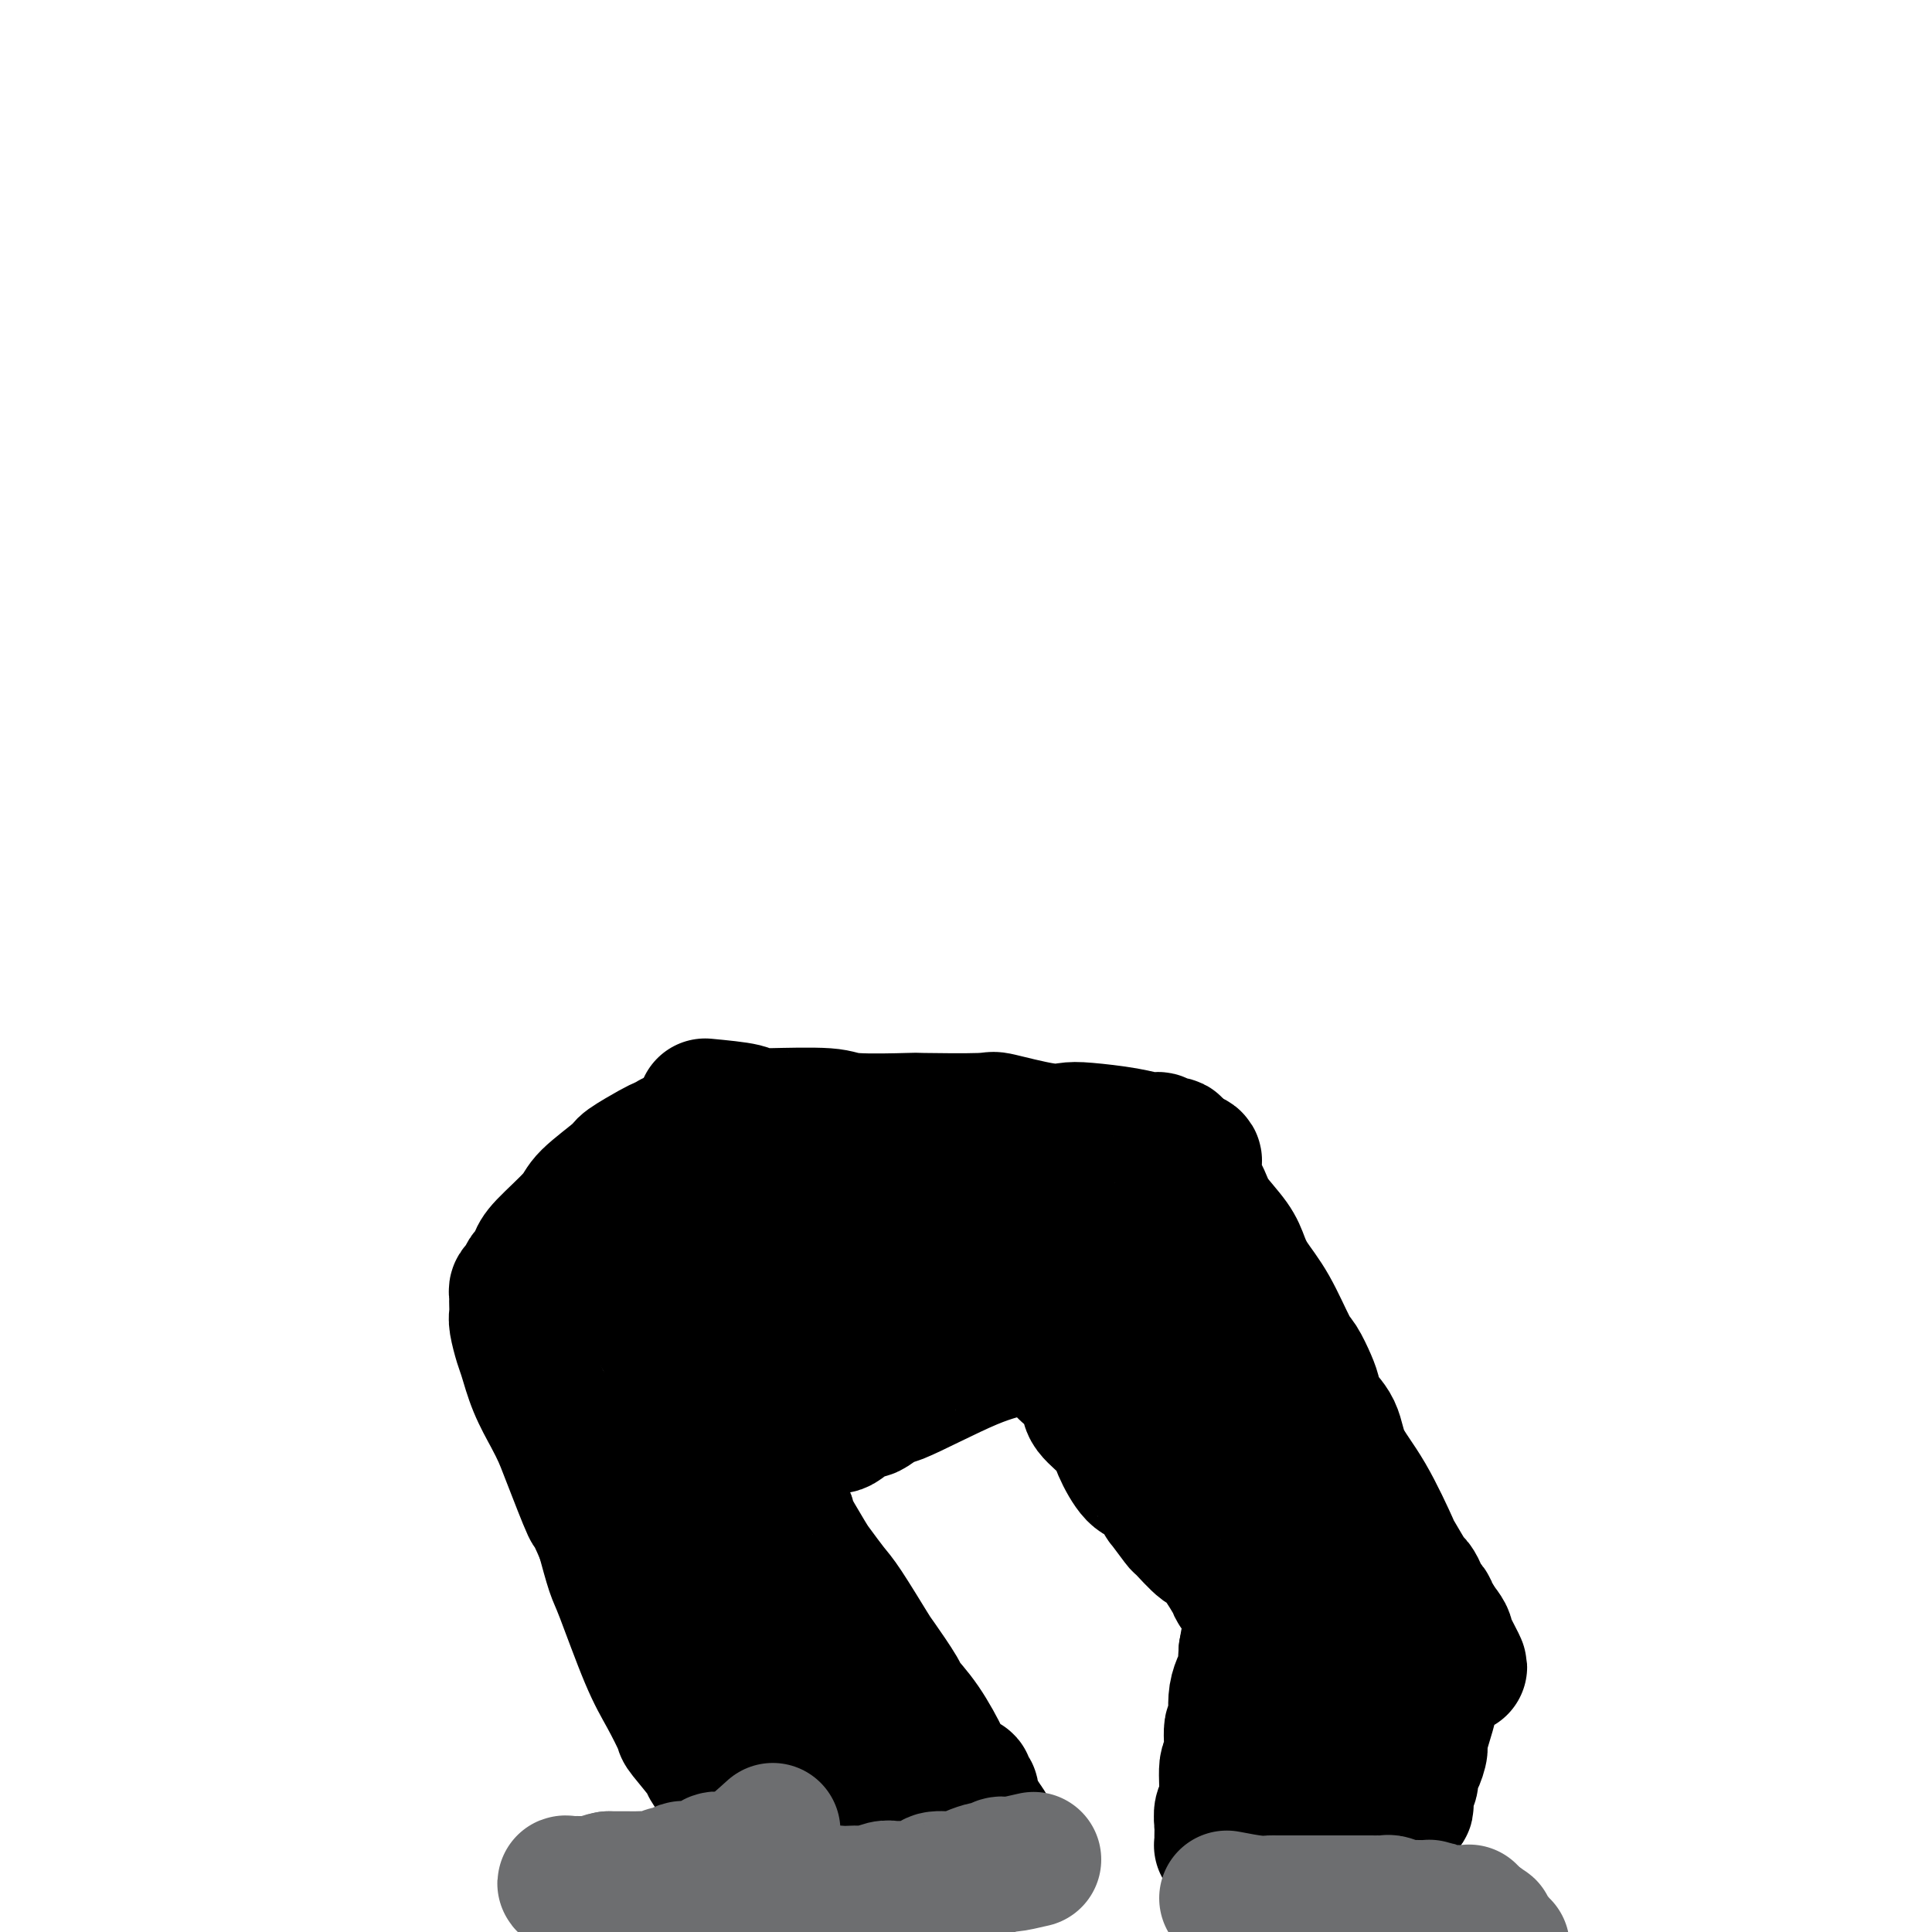 <svg viewBox='0 0 400 400' version='1.1' xmlns='http://www.w3.org/2000/svg' xmlns:xlink='http://www.w3.org/1999/xlink'><g fill='none' stroke='#000000' stroke-width='28' stroke-linecap='round' stroke-linejoin='round'><path d='M146,229c3.221,0.309 6.443,0.618 8,1c1.557,0.382 1.451,0.838 2,1c0.549,0.162 1.754,0.029 2,0c0.246,-0.029 -0.468,0.045 2,0c2.468,-0.045 8.116,-0.208 11,0c2.884,0.208 3.003,0.786 6,1c2.997,0.214 8.871,0.065 11,0c2.129,-0.065 0.513,-0.045 3,0c2.487,0.045 9.077,0.117 12,0c2.923,-0.117 2.178,-0.421 4,0c1.822,0.421 6.210,1.567 9,2c2.790,0.433 3.980,0.153 5,0c1.020,-0.153 1.869,-0.181 4,0c2.131,0.181 5.546,0.569 8,1c2.454,0.431 3.949,0.904 5,1c1.051,0.096 1.658,-0.185 2,0c0.342,0.185 0.418,0.837 1,1c0.582,0.163 1.672,-0.162 2,0c0.328,0.162 -0.104,0.813 0,1c0.104,0.187 0.744,-0.089 1,0c0.256,0.089 0.128,0.545 0,1'/><path d='M244,239c5.934,1.483 2.269,1.691 1,2c-1.269,0.309 -0.141,0.718 1,2c1.141,1.282 2.296,3.437 3,5c0.704,1.563 0.956,2.535 2,4c1.044,1.465 2.878,3.422 4,5c1.122,1.578 1.532,2.777 2,4c0.468,1.223 0.994,2.470 2,4c1.006,1.530 2.494,3.343 4,6c1.506,2.657 3.032,6.156 4,8c0.968,1.844 1.380,2.031 2,3c0.620,0.969 1.448,2.718 2,4c0.552,1.282 0.827,2.097 1,3c0.173,0.903 0.243,1.893 1,3c0.757,1.107 2.200,2.330 3,4c0.800,1.670 0.957,3.786 2,6c1.043,2.214 2.972,4.525 5,8c2.028,3.475 4.155,8.115 5,10c0.845,1.885 0.408,1.016 1,2c0.592,0.984 2.214,3.822 3,5c0.786,1.178 0.736,0.697 1,1c0.264,0.303 0.842,1.392 1,2c0.158,0.608 -0.102,0.737 0,1c0.102,0.263 0.567,0.662 1,1c0.433,0.338 0.834,0.615 1,1c0.166,0.385 0.096,0.877 0,1c-0.096,0.123 -0.219,-0.125 0,0c0.219,0.125 0.780,0.621 1,1c0.220,0.379 0.098,0.640 0,1c-0.098,0.360 -0.171,0.817 0,1c0.171,0.183 0.585,0.091 1,0'/><path d='M298,337c8.293,15.404 2.026,4.916 0,1c-2.026,-3.916 0.190,-1.258 1,0c0.810,1.258 0.214,1.117 0,1c-0.214,-0.117 -0.046,-0.210 0,0c0.046,0.210 -0.031,0.722 0,1c0.031,0.278 0.168,0.320 0,1c-0.168,0.680 -0.641,1.997 -1,3c-0.359,1.003 -0.603,1.692 -1,3c-0.397,1.308 -0.946,3.237 -1,4c-0.054,0.763 0.388,0.362 0,2c-0.388,1.638 -1.607,5.317 -2,7c-0.393,1.683 0.039,1.372 0,2c-0.039,0.628 -0.550,2.196 -1,3c-0.450,0.804 -0.839,0.845 -1,1c-0.161,0.155 -0.096,0.423 0,1c0.096,0.577 0.222,1.464 0,2c-0.222,0.536 -0.790,0.722 -1,1c-0.210,0.278 -0.060,0.648 0,1c0.060,0.352 0.031,0.687 0,1c-0.031,0.313 -0.064,0.606 0,1c0.064,0.394 0.223,0.889 0,1c-0.223,0.111 -0.829,-0.162 -1,0c-0.171,0.162 0.094,0.761 0,1c-0.094,0.239 -0.547,0.120 -1,0'/><path d='M289,375c-1.426,5.816 -0.490,1.355 0,0c0.490,-1.355 0.534,0.396 0,1c-0.534,0.604 -1.645,0.059 -2,0c-0.355,-0.059 0.046,0.366 -1,1c-1.046,0.634 -3.541,1.476 -5,2c-1.459,0.524 -1.884,0.729 -4,1c-2.116,0.271 -5.924,0.609 -8,1c-2.076,0.391 -2.419,0.837 -3,1c-0.581,0.163 -1.398,0.044 -3,0c-1.602,-0.044 -3.988,-0.012 -5,0c-1.012,0.012 -0.649,0.004 -1,0c-0.351,-0.004 -1.414,-0.004 -2,0c-0.586,0.004 -0.693,0.012 -1,0c-0.307,-0.012 -0.814,-0.045 -1,0c-0.186,0.045 -0.049,0.169 0,0c0.049,-0.169 0.012,-0.631 0,-1c-0.012,-0.369 0.001,-0.646 0,-1c-0.001,-0.354 -0.015,-0.786 0,-1c0.015,-0.214 0.061,-0.209 0,-1c-0.061,-0.791 -0.228,-2.379 0,-3c0.228,-0.621 0.850,-0.277 1,-2c0.150,-1.723 -0.172,-5.513 0,-7c0.172,-1.487 0.838,-0.671 1,-2c0.162,-1.329 -0.181,-4.803 0,-6c0.181,-1.197 0.885,-0.116 1,-1c0.115,-0.884 -0.361,-3.732 0,-6c0.361,-2.268 1.559,-3.957 2,-5c0.441,-1.043 0.126,-1.441 0,-2c-0.126,-0.559 -0.063,-1.280 0,-2'/><path d='M258,342c0.996,-6.223 0.985,-2.782 1,-2c0.015,0.782 0.056,-1.096 0,-2c-0.056,-0.904 -0.210,-0.835 0,-1c0.210,-0.165 0.784,-0.564 1,-1c0.216,-0.436 0.072,-0.908 0,-1c-0.072,-0.092 -0.074,0.198 0,0c0.074,-0.198 0.222,-0.883 0,-1c-0.222,-0.117 -0.816,0.335 -1,0c-0.184,-0.335 0.042,-1.457 0,-2c-0.042,-0.543 -0.351,-0.505 -1,-1c-0.649,-0.495 -1.639,-1.521 -2,-2c-0.361,-0.479 -0.094,-0.411 -1,-2c-0.906,-1.589 -2.987,-4.834 -4,-6c-1.013,-1.166 -0.959,-0.252 -2,-1c-1.041,-0.748 -3.178,-3.157 -4,-4c-0.822,-0.843 -0.330,-0.120 -1,-1c-0.670,-0.880 -2.501,-3.362 -3,-4c-0.499,-0.638 0.336,0.567 0,0c-0.336,-0.567 -1.842,-2.907 -3,-4c-1.158,-1.093 -1.968,-0.938 -3,-2c-1.032,-1.062 -2.286,-3.342 -3,-5c-0.714,-1.658 -0.888,-2.694 -2,-4c-1.112,-1.306 -3.163,-2.880 -4,-4c-0.837,-1.120 -0.462,-1.785 -1,-3c-0.538,-1.215 -1.991,-2.981 -3,-4c-1.009,-1.019 -1.574,-1.291 -2,-2c-0.426,-0.709 -0.713,-1.854 -1,-3'/><path d='M219,280c-2.410,-3.762 -0.435,-0.669 0,0c0.435,0.669 -0.669,-1.088 -1,-2c-0.331,-0.912 0.112,-0.978 0,-1c-0.112,-0.022 -0.779,0.001 -1,0c-0.221,-0.001 0.002,-0.024 0,0c-0.002,0.024 -0.231,0.097 -1,0c-0.769,-0.097 -2.079,-0.362 -3,0c-0.921,0.362 -1.452,1.353 -3,2c-1.548,0.647 -4.114,0.951 -9,3c-4.886,2.049 -12.094,5.843 -15,7c-2.906,1.157 -1.511,-0.322 -2,0c-0.489,0.322 -2.863,2.447 -4,3c-1.137,0.553 -1.036,-0.466 -2,0c-0.964,0.466 -2.991,2.415 -4,3c-1.009,0.585 -0.998,-0.195 -2,0c-1.002,0.195 -3.018,1.364 -4,2c-0.982,0.636 -0.932,0.737 -1,1c-0.068,0.263 -0.256,0.686 -1,1c-0.744,0.314 -2.045,0.517 -3,1c-0.955,0.483 -1.565,1.245 -2,2c-0.435,0.755 -0.696,1.501 -1,2c-0.304,0.499 -0.652,0.749 -1,1'/><path d='M159,305c-1.398,1.698 -0.394,1.941 0,2c0.394,0.059 0.179,-0.068 0,0c-0.179,0.068 -0.321,0.330 0,1c0.321,0.670 1.107,1.749 2,3c0.893,1.251 1.895,2.674 2,3c0.105,0.326 -0.687,-0.445 0,1c0.687,1.445 2.853,5.106 4,7c1.147,1.894 1.274,2.022 2,3c0.726,0.978 2.052,2.805 3,4c0.948,1.195 1.519,1.757 3,4c1.481,2.243 3.872,6.168 5,8c1.128,1.832 0.993,1.570 2,3c1.007,1.430 3.158,4.553 4,6c0.842,1.447 0.377,1.217 1,2c0.623,0.783 2.334,2.578 4,5c1.666,2.422 3.286,5.472 4,7c0.714,1.528 0.521,1.533 1,2c0.479,0.467 1.631,1.396 2,2c0.369,0.604 -0.044,0.884 0,1c0.044,0.116 0.547,0.070 1,0c0.453,-0.070 0.857,-0.163 1,0c0.143,0.163 0.024,0.582 0,1c-0.024,0.418 0.046,0.834 0,1c-0.046,0.166 -0.208,0.083 0,0c0.208,-0.083 0.788,-0.167 1,0c0.212,0.167 0.057,0.583 0,1c-0.057,0.417 -0.016,0.833 0,1c0.016,0.167 0.008,0.083 0,0'/><path d='M201,373c6.562,10.349 1.967,2.223 -1,0c-2.967,-2.223 -4.304,1.457 -5,3c-0.696,1.543 -0.750,0.949 -2,1c-1.250,0.051 -3.698,0.746 -5,1c-1.302,0.254 -1.460,0.068 -3,0c-1.540,-0.068 -4.462,-0.018 -6,0c-1.538,0.018 -1.693,0.005 -3,0c-1.307,-0.005 -3.768,-0.001 -5,0c-1.232,0.001 -1.237,0.000 -2,0c-0.763,-0.000 -2.284,-0.000 -3,0c-0.716,0.000 -0.627,0.000 -1,0c-0.373,-0.000 -1.210,-0.000 -2,0c-0.790,0.000 -1.535,0.001 -2,0c-0.465,-0.001 -0.651,-0.005 -1,0c-0.349,0.005 -0.860,0.019 -1,0c-0.140,-0.019 0.092,-0.071 0,0c-0.092,0.071 -0.509,0.264 -1,0c-0.491,-0.264 -1.056,-0.984 -2,-2c-0.944,-1.016 -2.268,-2.329 -3,-3c-0.732,-0.671 -0.873,-0.701 -2,-2c-1.127,-1.299 -3.239,-3.869 -4,-5c-0.761,-1.131 -0.172,-0.825 -1,-2c-0.828,-1.175 -3.072,-3.831 -4,-5c-0.928,-1.169 -0.538,-0.851 -1,-2c-0.462,-1.149 -1.776,-3.764 -3,-6c-1.224,-2.236 -2.359,-4.094 -4,-8c-1.641,-3.906 -3.788,-9.859 -5,-13c-1.212,-3.141 -1.489,-3.469 -2,-5c-0.511,-1.531 -1.255,-4.266 -2,-7'/><path d='M125,318c-3.093,-7.164 -2.327,-4.574 -3,-6c-0.673,-1.426 -2.786,-6.868 -4,-10c-1.214,-3.132 -1.529,-3.953 -2,-5c-0.471,-1.047 -1.097,-2.318 -2,-4c-0.903,-1.682 -2.084,-3.773 -3,-6c-0.916,-2.227 -1.566,-4.589 -2,-6c-0.434,-1.411 -0.652,-1.869 -1,-3c-0.348,-1.131 -0.825,-2.933 -1,-4c-0.175,-1.067 -0.048,-1.400 0,-2c0.048,-0.600 0.016,-1.469 0,-2c-0.016,-0.531 -0.015,-0.724 0,-1c0.015,-0.276 0.045,-0.637 0,-1c-0.045,-0.363 -0.167,-0.730 0,-1c0.167,-0.270 0.621,-0.442 1,-1c0.379,-0.558 0.683,-1.500 1,-2c0.317,-0.500 0.647,-0.557 1,-1c0.353,-0.443 0.729,-1.271 1,-2c0.271,-0.729 0.436,-1.359 2,-3c1.564,-1.641 4.528,-4.293 6,-6c1.472,-1.707 1.454,-2.471 3,-4c1.546,-1.529 4.657,-3.825 6,-5c1.343,-1.175 0.919,-1.229 2,-2c1.081,-0.771 3.666,-2.259 5,-3c1.334,-0.741 1.415,-0.734 2,-1c0.585,-0.266 1.672,-0.803 2,-1c0.328,-0.197 -0.104,-0.053 0,0c0.104,0.053 0.744,0.015 1,0c0.256,-0.015 0.128,-0.008 0,0'/><path d='M140,236c3.000,-2.000 1.500,-1.000 0,0'/><path d='M216,253c4.461,3.706 8.922,7.413 11,9c2.078,1.587 1.772,1.056 4,3c2.228,1.944 6.992,6.364 9,9c2.008,2.636 1.262,3.489 3,6c1.738,2.511 5.959,6.679 8,9c2.041,2.321 1.900,2.796 3,5c1.100,2.204 3.440,6.136 5,8c1.560,1.864 2.340,1.659 3,2c0.660,0.341 1.200,1.229 2,3c0.800,1.771 1.861,4.426 3,7c1.139,2.574 2.356,5.069 3,6c0.644,0.931 0.716,0.299 1,1c0.284,0.701 0.780,2.736 1,4c0.220,1.264 0.164,1.757 0,2c-0.164,0.243 -0.436,0.236 0,1c0.436,0.764 1.581,2.299 2,3c0.419,0.701 0.111,0.568 0,1c-0.111,0.432 -0.026,1.429 0,2c0.026,0.571 -0.007,0.715 0,1c0.007,0.285 0.054,0.709 0,1c-0.054,0.291 -0.211,0.448 0,1c0.211,0.552 0.788,1.498 1,2c0.212,0.502 0.057,0.558 0,1c-0.057,0.442 -0.016,1.269 0,2c0.016,0.731 0.008,1.365 0,2'/><path d='M275,344c0.155,2.812 0.043,3.341 0,4c-0.043,0.659 -0.015,1.446 0,3c0.015,1.554 0.018,3.873 0,5c-0.018,1.127 -0.057,1.062 0,2c0.057,0.938 0.212,2.881 0,4c-0.212,1.119 -0.789,1.415 -1,2c-0.211,0.585 -0.057,1.460 0,2c0.057,0.540 0.015,0.745 0,1c-0.015,0.255 -0.004,0.561 0,1c0.004,0.439 0.001,1.011 0,1c-0.001,-0.011 -0.000,-0.605 0,-1c0.000,-0.395 0.000,-0.590 0,-2c-0.000,-1.410 -0.000,-4.035 0,-6c0.000,-1.965 0.001,-3.268 0,-4c-0.001,-0.732 -0.003,-0.891 0,-4c0.003,-3.109 0.012,-9.167 0,-12c-0.012,-2.833 -0.046,-2.442 0,-4c0.046,-1.558 0.170,-5.066 0,-7c-0.170,-1.934 -0.636,-2.293 -1,-3c-0.364,-0.707 -0.626,-1.762 -1,-3c-0.374,-1.238 -0.859,-2.659 -2,-5c-1.141,-2.341 -2.939,-5.602 -4,-7c-1.061,-1.398 -1.385,-0.932 -2,-2c-0.615,-1.068 -1.520,-3.669 -2,-5c-0.480,-1.331 -0.535,-1.393 -1,-2c-0.465,-0.607 -1.341,-1.761 -2,-3c-0.659,-1.239 -1.100,-2.564 -2,-4c-0.900,-1.436 -2.257,-2.982 -3,-4c-0.743,-1.018 -0.871,-1.509 -1,-2'/><path d='M253,289c-3.362,-6.403 -1.266,-2.410 -1,-2c0.266,0.410 -1.299,-2.763 -2,-4c-0.701,-1.237 -0.538,-0.539 -1,-1c-0.462,-0.461 -1.549,-2.082 -2,-3c-0.451,-0.918 -0.265,-1.133 -1,-2c-0.735,-0.867 -2.391,-2.387 -3,-3c-0.609,-0.613 -0.170,-0.320 -1,-1c-0.830,-0.680 -2.929,-2.333 -4,-3c-1.071,-0.667 -1.115,-0.349 -2,-1c-0.885,-0.651 -2.610,-2.273 -4,-3c-1.390,-0.727 -2.445,-0.561 -4,-1c-1.555,-0.439 -3.611,-1.483 -5,-2c-1.389,-0.517 -2.110,-0.505 -4,-1c-1.890,-0.495 -4.947,-1.495 -7,-2c-2.053,-0.505 -3.101,-0.513 -4,-1c-0.899,-0.487 -1.651,-1.451 -3,-2c-1.349,-0.549 -3.297,-0.683 -5,-1c-1.703,-0.317 -3.162,-0.819 -4,-1c-0.838,-0.181 -1.054,-0.043 -1,0c0.054,0.043 0.380,-0.011 0,0c-0.380,0.011 -1.465,0.086 -2,0c-0.535,-0.086 -0.522,-0.335 -2,-1c-1.478,-0.665 -4.449,-1.747 -6,-2c-1.551,-0.253 -1.682,0.325 -3,0c-1.318,-0.325 -3.824,-1.551 -5,-2c-1.176,-0.449 -1.022,-0.120 -2,0c-0.978,0.120 -3.088,0.032 -4,0c-0.912,-0.032 -0.626,-0.009 -1,0c-0.374,0.009 -1.408,0.002 -2,0c-0.592,-0.002 -0.740,-0.001 -1,0c-0.260,0.001 -0.630,0.000 -1,0'/><path d='M166,250c-1.717,0.113 -0.511,0.394 -1,1c-0.489,0.606 -2.673,1.537 -4,2c-1.327,0.463 -1.798,0.456 -3,1c-1.202,0.544 -3.135,1.637 -4,2c-0.865,0.363 -0.662,-0.005 -1,0c-0.338,0.005 -1.219,0.382 -2,1c-0.781,0.618 -1.463,1.476 -2,2c-0.537,0.524 -0.928,0.715 -1,1c-0.072,0.285 0.174,0.665 0,1c-0.174,0.335 -0.767,0.626 -1,1c-0.233,0.374 -0.105,0.832 0,1c0.105,0.168 0.187,0.046 0,1c-0.187,0.954 -0.642,2.983 -1,4c-0.358,1.017 -0.618,1.022 -1,2c-0.382,0.978 -0.887,2.927 -1,4c-0.113,1.073 0.166,1.268 0,2c-0.166,0.732 -0.777,2.002 -1,4c-0.223,1.998 -0.060,4.724 0,6c0.060,1.276 0.016,1.101 0,2c-0.016,0.899 -0.004,2.870 0,4c0.004,1.130 -0.001,1.417 0,3c0.001,1.583 0.008,4.461 0,6c-0.008,1.539 -0.031,1.738 0,2c0.031,0.262 0.115,0.587 0,2c-0.115,1.413 -0.430,3.913 0,6c0.430,2.087 1.604,3.761 2,5c0.396,1.239 0.013,2.043 0,3c-0.013,0.957 0.343,2.065 1,4c0.657,1.935 1.616,4.696 2,6c0.384,1.304 0.192,1.152 0,1'/><path d='M148,330c1.152,3.724 1.532,3.535 2,4c0.468,0.465 1.025,1.584 2,3c0.975,1.416 2.367,3.129 3,4c0.633,0.871 0.506,0.900 1,2c0.494,1.100 1.607,3.271 2,4c0.393,0.729 0.064,0.015 1,1c0.936,0.985 3.137,3.667 4,5c0.863,1.333 0.387,1.317 1,2c0.613,0.683 2.316,2.067 3,3c0.684,0.933 0.350,1.417 1,2c0.650,0.583 2.283,1.266 3,2c0.717,0.734 0.519,1.519 1,2c0.481,0.481 1.642,0.658 2,1c0.358,0.342 -0.086,0.850 0,1c0.086,0.150 0.701,-0.057 1,0c0.299,0.057 0.281,0.377 0,0c-0.281,-0.377 -0.825,-1.453 -1,-2c-0.175,-0.547 0.018,-0.565 -1,-2c-1.018,-1.435 -3.246,-4.286 -4,-5c-0.754,-0.714 -0.035,0.709 -2,-2c-1.965,-2.709 -6.613,-9.550 -9,-13c-2.387,-3.450 -2.514,-3.509 -4,-6c-1.486,-2.491 -4.331,-7.415 -6,-10c-1.669,-2.585 -2.163,-2.831 -3,-5c-0.837,-2.169 -2.018,-6.262 -3,-8c-0.982,-1.738 -1.764,-1.122 -2,-2c-0.236,-0.878 0.076,-3.251 0,-5c-0.076,-1.749 -0.538,-2.875 -1,-4'/><path d='M139,302c-0.927,-4.404 -0.246,-5.915 0,-7c0.246,-1.085 0.055,-1.743 0,-4c-0.055,-2.257 0.027,-6.113 0,-8c-0.027,-1.887 -0.161,-1.804 0,-3c0.161,-1.196 0.617,-3.669 1,-5c0.383,-1.331 0.692,-1.519 1,-2c0.308,-0.481 0.616,-1.256 1,-2c0.384,-0.744 0.843,-1.457 1,-2c0.157,-0.543 0.013,-0.916 0,-1c-0.013,-0.084 0.106,0.121 0,0c-0.106,-0.121 -0.436,-0.568 0,-1c0.436,-0.432 1.637,-0.848 2,-1c0.363,-0.152 -0.113,-0.041 0,0c0.113,0.041 0.816,0.010 1,0c0.184,-0.010 -0.150,0.000 0,0c0.150,-0.000 0.786,-0.011 1,0c0.214,0.011 0.008,0.045 0,0c-0.008,-0.045 0.182,-0.167 0,0c-0.182,0.167 -0.736,0.623 -1,1c-0.264,0.377 -0.236,0.676 -1,1c-0.764,0.324 -2.318,0.675 -3,1c-0.682,0.325 -0.491,0.626 -1,1c-0.509,0.374 -1.717,0.821 -1,0c0.717,-0.821 3.358,-2.911 6,-5'/><path d='M146,265c1.588,-2.430 2.060,-1.003 5,-2c2.940,-0.997 8.350,-4.416 11,-6c2.650,-1.584 2.540,-1.334 4,-2c1.460,-0.666 4.491,-2.249 6,-3c1.509,-0.751 1.496,-0.671 2,-1c0.504,-0.329 1.525,-1.068 2,-1c0.475,0.068 0.402,0.944 0,1c-0.402,0.056 -1.134,-0.709 -2,-1c-0.866,-0.291 -1.865,-0.108 -5,0c-3.135,0.108 -8.406,0.142 -11,0c-2.594,-0.142 -2.512,-0.460 -5,0c-2.488,0.460 -7.545,1.697 -10,2c-2.455,0.303 -2.307,-0.327 -3,0c-0.693,0.327 -2.227,1.610 -3,2c-0.773,0.390 -0.785,-0.112 -1,0c-0.215,0.112 -0.634,0.837 -1,1c-0.366,0.163 -0.681,-0.237 -1,0c-0.319,0.237 -0.643,1.112 -1,2c-0.357,0.888 -0.746,1.790 -1,3c-0.254,1.210 -0.373,2.727 0,5c0.373,2.273 1.238,5.301 2,7c0.762,1.699 1.419,2.067 2,3c0.581,0.933 1.084,2.429 3,4c1.916,1.571 5.246,3.217 7,4c1.754,0.783 1.934,0.705 4,1c2.066,0.295 6.018,0.964 8,1c1.982,0.036 1.995,-0.561 3,-1c1.005,-0.439 3.003,-0.719 5,-1'/><path d='M166,283c2.710,-0.264 1.485,-0.422 2,-1c0.515,-0.578 2.772,-1.574 4,-2c1.228,-0.426 1.429,-0.281 2,-1c0.571,-0.719 1.512,-2.301 2,-3c0.488,-0.699 0.524,-0.514 1,-1c0.476,-0.486 1.393,-1.643 2,-2c0.607,-0.357 0.906,0.084 1,0c0.094,-0.084 -0.016,-0.694 0,-1c0.016,-0.306 0.157,-0.307 0,-1c-0.157,-0.693 -0.611,-2.079 -1,-3c-0.389,-0.921 -0.714,-1.378 -2,-2c-1.286,-0.622 -3.533,-1.409 -5,-2c-1.467,-0.591 -2.154,-0.986 -3,-1c-0.846,-0.014 -1.853,0.353 -3,0c-1.147,-0.353 -2.436,-1.426 -5,0c-2.564,1.426 -6.404,5.353 -8,7c-1.596,1.647 -0.947,1.015 -1,1c-0.053,-0.015 -0.807,0.586 -1,1c-0.193,0.414 0.176,0.640 0,1c-0.176,0.360 -0.897,0.853 0,1c0.897,0.147 3.413,-0.052 5,0c1.587,0.052 2.244,0.355 5,0c2.756,-0.355 7.611,-1.367 10,-2c2.389,-0.633 2.314,-0.888 4,-1c1.686,-0.112 5.134,-0.083 7,0c1.866,0.083 2.150,0.218 3,0c0.850,-0.218 2.267,-0.789 3,-1c0.733,-0.211 0.781,-0.060 1,0c0.219,0.060 0.610,0.030 1,0'/><path d='M190,270c4.369,-0.619 0.793,-0.167 -1,0c-1.793,0.167 -1.801,0.048 -2,0c-0.199,-0.048 -0.589,-0.027 -1,0c-0.411,0.027 -0.842,0.059 -2,0c-1.158,-0.059 -3.043,-0.208 -4,0c-0.957,0.208 -0.988,0.774 -1,1c-0.012,0.226 -0.006,0.113 0,0'/></g>
<g fill='none' stroke='#6D6E70' stroke-width='28' stroke-linecap='round' stroke-linejoin='round'><path d='M254,393c2.205,0.423 4.411,0.845 6,1c1.589,0.155 2.562,0.041 3,0c0.438,-0.041 0.340,-0.011 1,0c0.660,0.011 2.077,0.003 3,0c0.923,-0.003 1.350,-0.001 2,0c0.650,0.001 1.521,0.000 2,0c0.479,-0.000 0.565,-0.000 1,0c0.435,0.000 1.220,0.000 2,0c0.780,-0.000 1.556,-0.000 2,0c0.444,0.000 0.558,-0.000 1,0c0.442,0.000 1.214,0.000 2,0c0.786,-0.000 1.585,-0.000 2,0c0.415,0.000 0.444,0.000 1,0c0.556,-0.000 1.638,-0.001 2,0c0.362,0.001 0.002,0.004 0,0c-0.002,-0.004 0.352,-0.015 1,0c0.648,0.015 1.588,0.057 2,0c0.412,-0.057 0.295,-0.211 1,0c0.705,0.211 2.230,0.789 3,1c0.770,0.211 0.784,0.057 1,0c0.216,-0.057 0.633,-0.016 1,0c0.367,0.016 0.683,0.008 1,0'/><path d='M294,395c6.145,0.311 1.507,0.087 0,0c-1.507,-0.087 0.116,-0.037 1,0c0.884,0.037 1.029,0.063 1,0c-0.029,-0.063 -0.233,-0.213 0,0c0.233,0.213 0.902,0.789 1,1c0.098,0.211 -0.376,0.057 0,0c0.376,-0.057 1.602,-0.015 2,0c0.398,0.015 -0.033,0.004 0,0c0.033,-0.004 0.530,-0.001 1,0c0.470,0.001 0.915,0.000 1,0c0.085,-0.000 -0.188,-0.000 0,0c0.188,0.000 0.839,0.000 1,0c0.161,-0.000 -0.167,-0.001 0,0c0.167,0.001 0.828,0.004 1,0c0.172,-0.004 -0.146,-0.016 0,0c0.146,0.016 0.756,0.061 1,0c0.244,-0.061 0.121,-0.226 0,0c-0.121,0.226 -0.238,0.844 0,1c0.238,0.156 0.833,-0.150 1,0c0.167,0.150 -0.095,0.757 0,1c0.095,0.243 0.548,0.121 1,0'/><path d='M306,398c1.868,0.481 0.538,0.184 0,0c-0.538,-0.184 -0.285,-0.257 0,0c0.285,0.257 0.602,0.842 1,1c0.398,0.158 0.876,-0.112 1,0c0.124,0.112 -0.107,0.604 0,1c0.107,0.396 0.551,0.694 1,1c0.449,0.306 0.904,0.618 1,1c0.096,0.382 -0.166,0.834 0,1c0.166,0.166 0.762,0.048 1,0c0.238,-0.048 0.119,-0.024 0,0'/><path d='M214,385c-1.945,0.455 -3.889,0.909 -5,1c-1.111,0.091 -1.387,-0.182 -2,0c-0.613,0.182 -1.562,0.819 -2,1c-0.438,0.181 -0.366,-0.092 -1,0c-0.634,0.092 -1.974,0.550 -3,1c-1.026,0.450 -1.737,0.891 -3,1c-1.263,0.109 -3.077,-0.114 -4,0c-0.923,0.114 -0.956,0.565 -2,1c-1.044,0.435 -3.098,0.852 -4,1c-0.902,0.148 -0.650,0.026 -1,0c-0.350,-0.026 -1.301,0.046 -2,0c-0.699,-0.046 -1.144,-0.208 -2,0c-0.856,0.208 -2.121,0.787 -3,1c-0.879,0.213 -1.373,0.061 -2,0c-0.627,-0.061 -1.388,-0.030 -2,0c-0.612,0.030 -1.074,0.060 -2,0c-0.926,-0.060 -2.317,-0.209 -3,0c-0.683,0.209 -0.657,0.778 -1,1c-0.343,0.222 -1.054,0.098 -2,0c-0.946,-0.098 -2.127,-0.171 -3,0c-0.873,0.171 -1.436,0.585 -2,1'/><path d='M163,394c-8.657,1.392 -4.800,0.373 -4,0c0.800,-0.373 -1.459,-0.100 -3,0c-1.541,0.100 -2.365,0.027 -3,0c-0.635,-0.027 -1.083,-0.007 -2,0c-0.917,0.007 -2.305,0.002 -3,0c-0.695,-0.002 -0.697,-0.001 -1,0c-0.303,0.001 -0.907,0.000 -1,0c-0.093,-0.000 0.326,-0.000 0,0c-0.326,0.000 -1.396,0.000 -2,0c-0.604,-0.000 -0.741,-0.001 -1,0c-0.259,0.001 -0.641,0.002 -1,0c-0.359,-0.002 -0.694,-0.008 -1,0c-0.306,0.008 -0.582,0.030 -1,0c-0.418,-0.030 -0.977,-0.113 -1,0c-0.023,0.113 0.489,0.422 2,1c1.511,0.578 4.022,1.425 6,2c1.978,0.575 3.422,0.879 4,1c0.578,0.121 0.289,0.061 0,0'/><path d='M160,379c-2.213,2.002 -4.425,4.005 -6,5c-1.575,0.995 -2.512,0.984 -3,1c-0.488,0.016 -0.528,0.061 -1,0c-0.472,-0.061 -1.377,-0.226 -2,0c-0.623,0.226 -0.964,0.844 -1,1c-0.036,0.156 0.232,-0.150 0,0c-0.232,0.150 -0.964,0.757 -2,1c-1.036,0.243 -2.374,0.121 -3,0c-0.626,-0.121 -0.538,-0.243 -1,0c-0.462,0.243 -1.474,0.850 -2,1c-0.526,0.150 -0.565,-0.156 -1,0c-0.435,0.156 -1.267,0.774 -2,1c-0.733,0.226 -1.368,0.061 -2,0c-0.632,-0.061 -1.262,-0.016 -2,0c-0.738,0.016 -1.583,0.004 -2,0c-0.417,-0.004 -0.405,-0.001 -1,0c-0.595,0.001 -1.798,0.001 -3,0'/><path d='M126,389c-2.976,0.536 -0.916,0.876 -1,1c-0.084,0.124 -2.312,0.034 -3,0c-0.688,-0.034 0.164,-0.010 0,0c-0.164,0.010 -1.344,0.007 -2,0c-0.656,-0.007 -0.788,-0.019 -1,0c-0.212,0.019 -0.504,0.069 -1,0c-0.496,-0.069 -1.196,-0.256 -1,0c0.196,0.256 1.290,0.955 2,1c0.710,0.045 1.037,-0.565 3,0c1.963,0.565 5.561,2.304 7,3c1.439,0.696 0.720,0.348 0,0'/></g>
</svg>